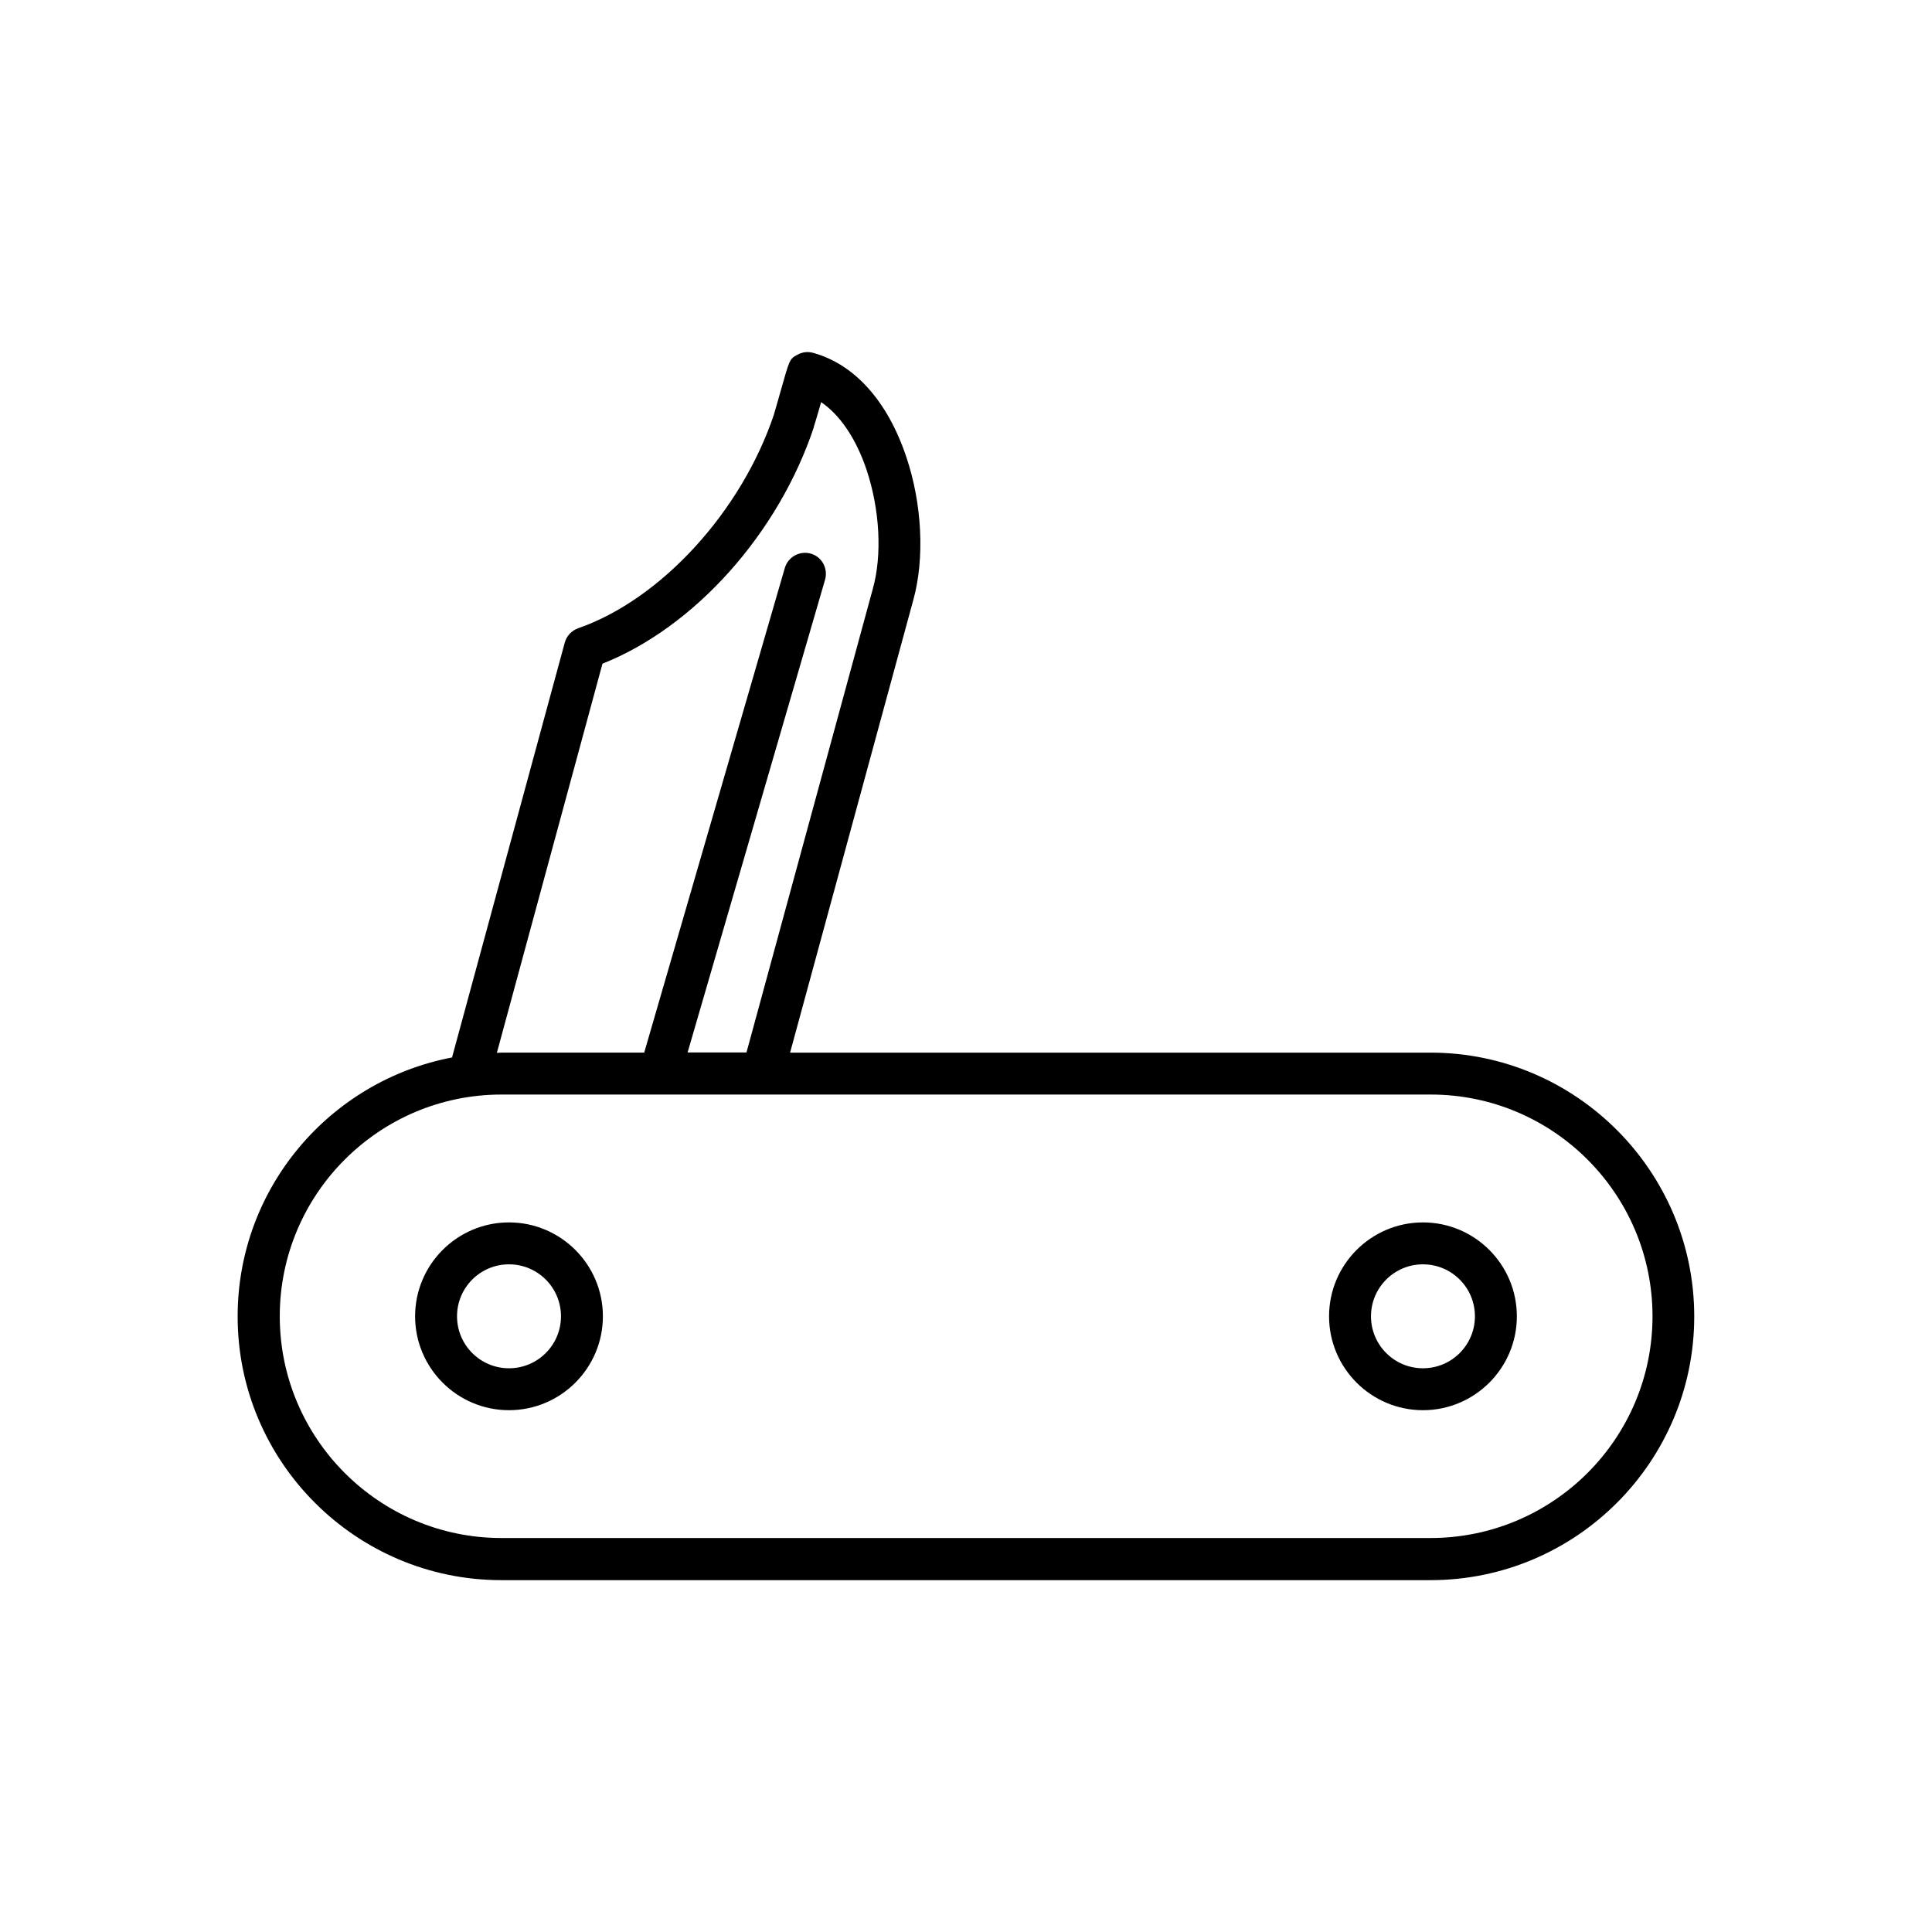 <?xml version="1.0" encoding="UTF-8"?>
<!-- Uploaded to: SVG Repo, www.svgrepo.com, Generator: SVG Repo Mixer Tools -->
<svg fill="#000000" width="800px" height="800px" version="1.1" viewBox="144 144 512 512" xmlns="http://www.w3.org/2000/svg">
 <g>
  <path d="m523.11 422.96h-169.73l32.656-119.97c3.055-10.996 2.332-25.547-1.887-37.988-4.941-14.719-13.719-24.492-24.66-27.492-1.398-0.395-2.898-0.215-4.164 0.5-2.055 1.109-2.055 1.109-4.441 9.609-0.777 2.664-1.5 5.332-1.723 6v0.055c-8.609 25.828-29.938 49.152-51.93 56.816-1.723 0.609-3.055 2-3.555 3.777l-29.883 109.97c-32.324 6.164-56.816 34.547-56.816 68.648 0 38.547 31.379 69.871 69.871 69.871h246.27c38.547 0 69.871-31.379 69.871-69.871 0-38.488-31.324-69.926-69.871-69.926zm-219.44-103.08c24.383-9.664 46.652-34.492 56.039-62.762h-0.055c0.445-1.277 1-3.277 1.945-6.5v-0.055c5 3.387 9.273 9.664 12.051 17.941 3.5 10.496 4.164 22.551 1.668 31.492l-33.492 122.91h-15.605l36.434-125.3c0.832-2.945-0.832-6.055-3.777-6.887-2.945-0.832-6 0.832-6.887 3.777l-37.27 128.46h-37.824c-0.445 0-0.832 0.055-1.223 0.055l27.992-103.14zm219.44 231.71h-246.21c-32.438 0-58.762-26.383-58.762-58.762 0-32.438 26.383-58.762 58.762-58.762h246.27c32.438 0 58.762 26.383 58.762 58.762 0 32.438-26.383 58.762-58.816 58.762z"/>
  <path d="m278.89 467.95c-13.719 0-24.883 11.164-24.883 24.883s11.164 24.883 24.883 24.883 24.883-11.164 24.883-24.883-11.164-24.883-24.883-24.883zm0 38.656c-7.606 0-13.773-6.168-13.773-13.773 0-7.609 6.168-13.773 13.773-13.773 7.609 0 13.777 6.164 13.777 13.773 0 7.606-6.168 13.773-13.777 13.773zm242.21-38.656c-13.719 0-24.883 11.164-24.883 24.883s11.164 24.883 24.883 24.883 24.883-11.164 24.883-24.883-11.164-24.883-24.883-24.883zm0 38.656c-7.609 0-13.773-6.168-13.773-13.773 0-7.609 6.164-13.773 13.773-13.773 7.606 0 13.773 6.164 13.773 13.773 0 7.606-6.168 13.773-13.773 13.773z"/>
 </g>
</svg>